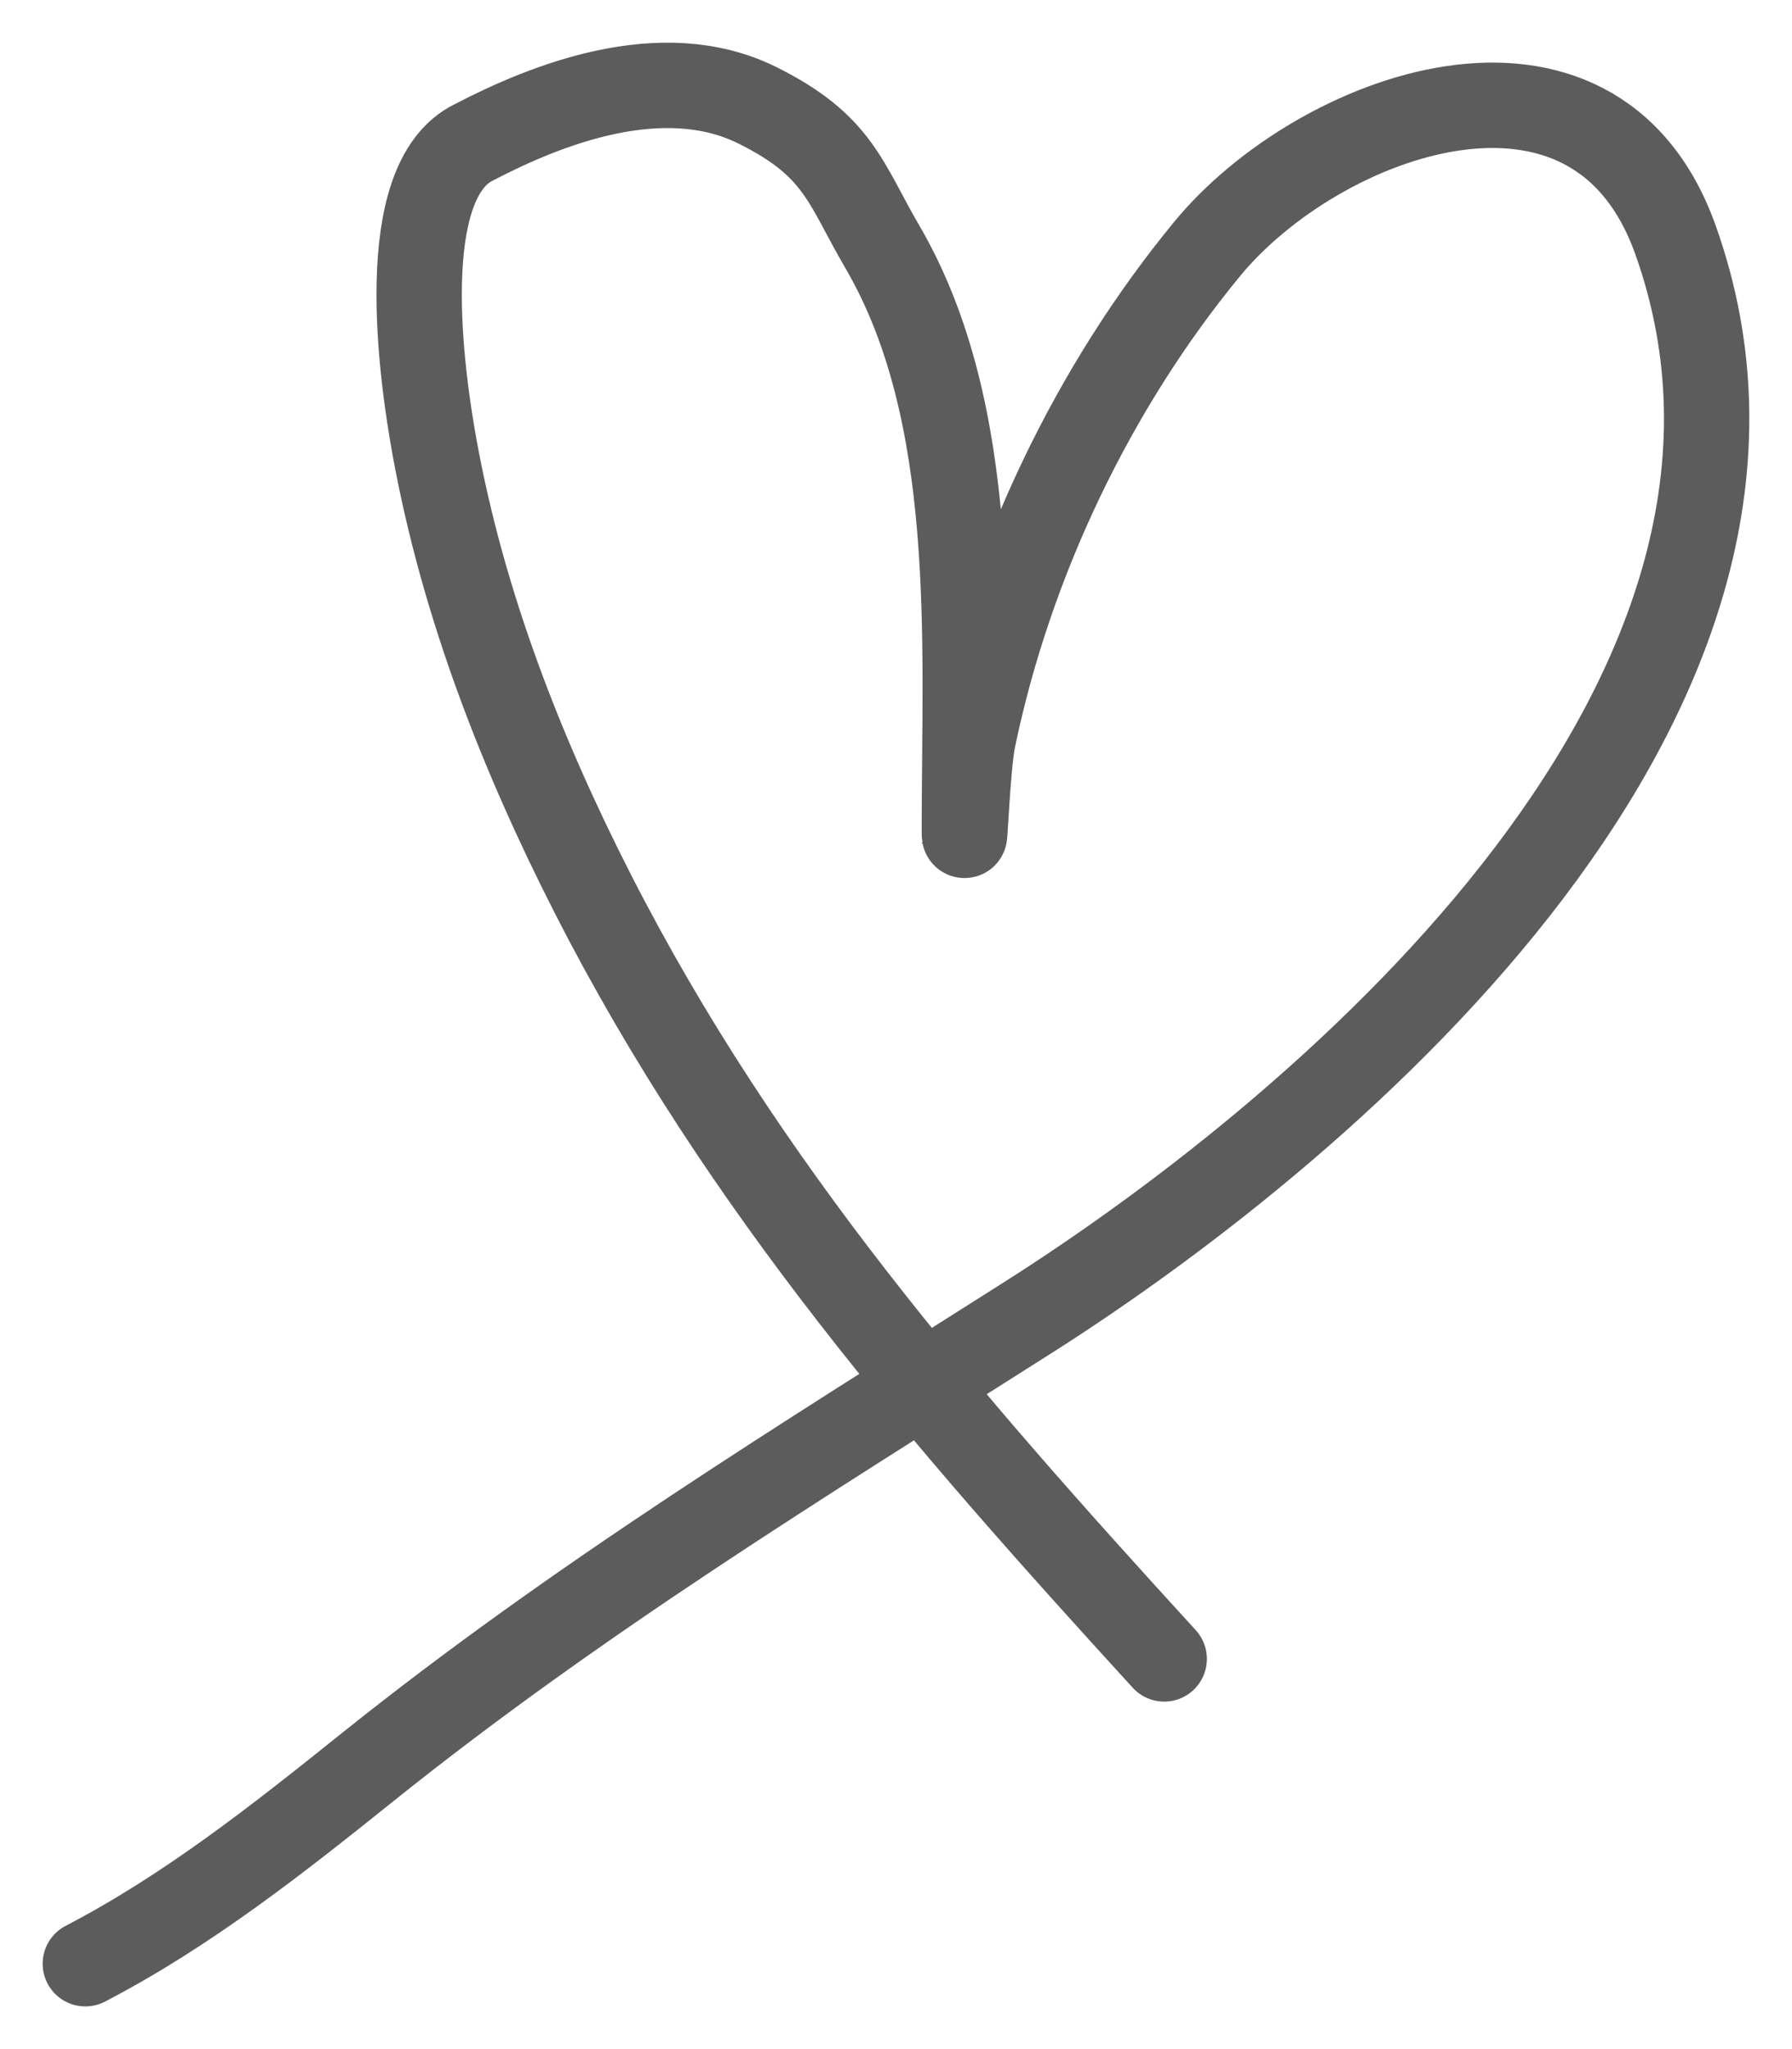 <?xml version="1.0" encoding="UTF-8"?> <svg xmlns="http://www.w3.org/2000/svg" width="21" height="24" viewBox="0 0 21 24" fill="none"><path d="M13.643 19.43C11.067 16.612 8.703 13.907 6.948 10.47C6.109 8.825 5.426 7.078 5.093 5.242C4.943 4.416 4.609 2.118 5.559 1.664C6.388 1.233 7.756 0.678 8.875 1.233C9.829 1.706 9.903 2.142 10.339 2.889C11.481 4.844 11.301 7.507 11.301 9.713C11.301 10.069 11.333 8.998 11.405 8.649C11.837 6.571 12.814 4.533 14.146 2.916C15.449 1.333 18.683 0.143 19.634 2.808C21.513 8.073 15.722 13.099 12.038 15.437C9.382 17.123 6.773 18.723 4.304 20.701C3.25 21.546 2.193 22.38 1 23" stroke="#5C5C5C" stroke-linecap="round"></path></svg> 